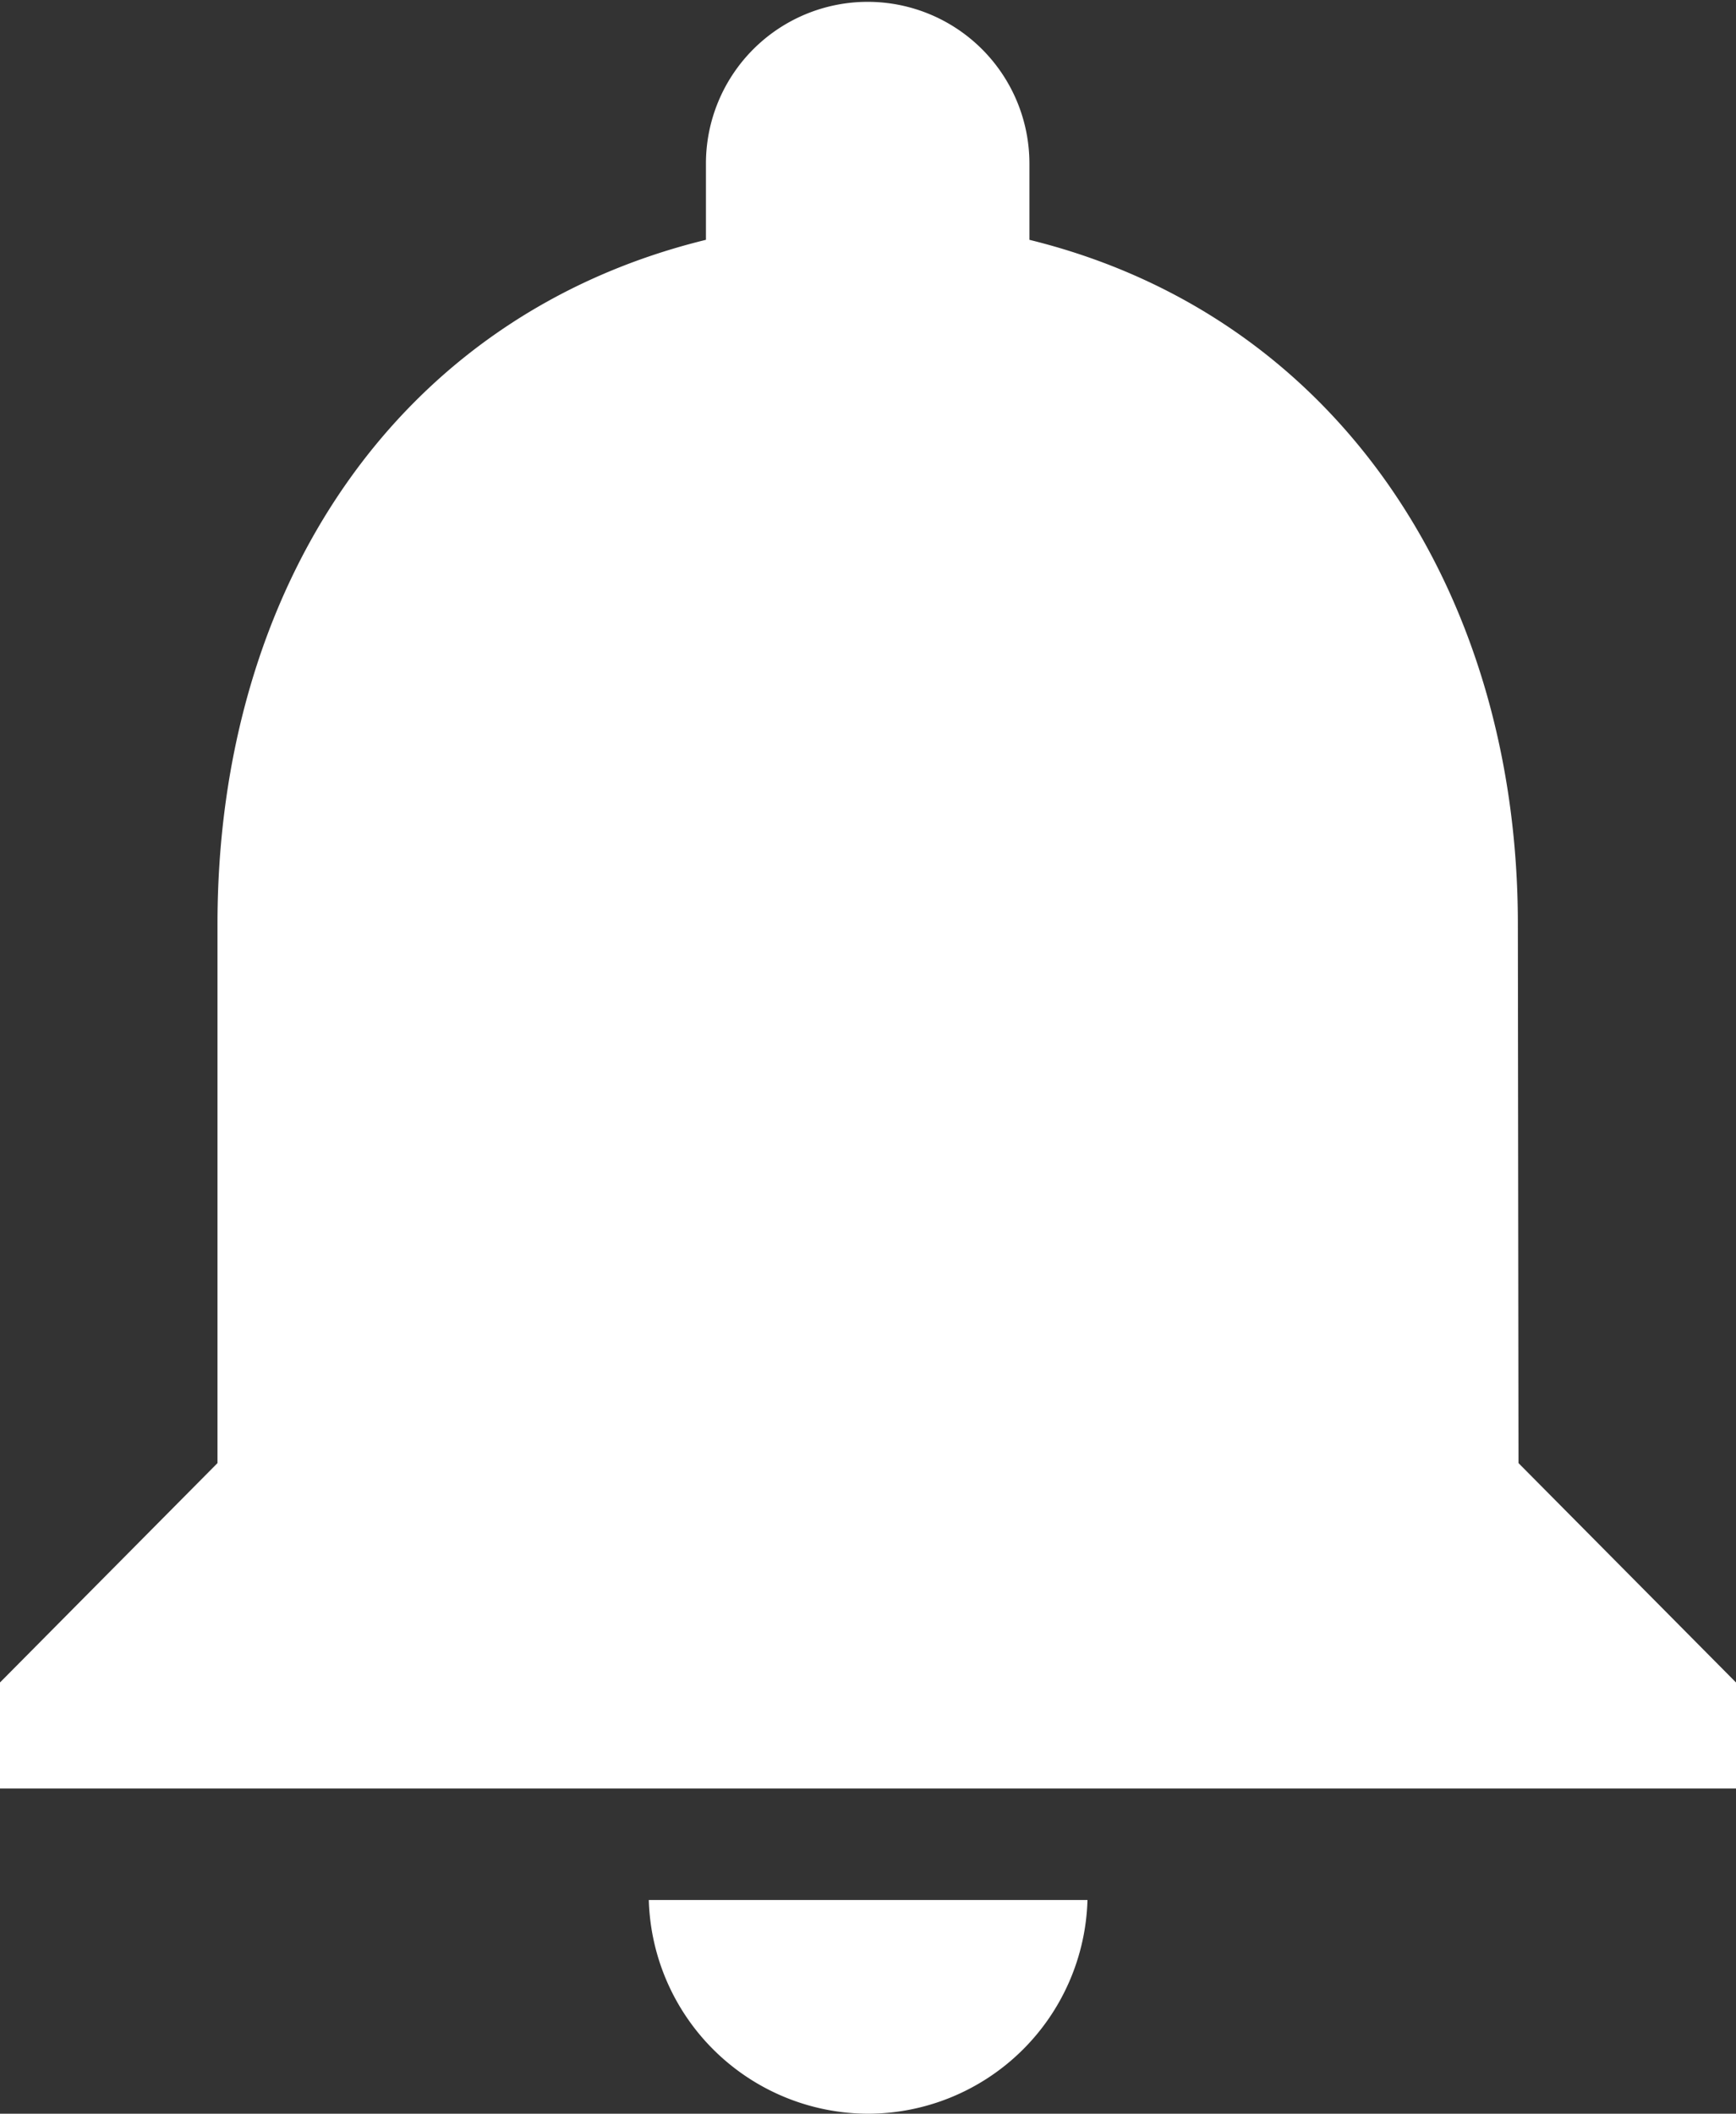 <svg xmlns="http://www.w3.org/2000/svg" width="18.837" height="22.933" viewBox="0 0 18.837 22.933">
  <rect x="0" y="0" width="18.837" height="22.933" fill="#333333" stroke="none"/>
  <path id="Pfad_10070" data-name="Pfad 10070" d="M159.457,32.914l2.36,2.38v1.15H142.98v-1.15l2.36-2.38V27.064c0-3.631,1.936-6.6,5.3-7.422v-.827a1.755,1.755,0,1,1,3.51,0v.827c3.368.827,5.3,3.852,5.3,7.422ZM152.4,39.973a2.386,2.386,0,0,1-2.38-2.319h4.76a2.386,2.386,0,0,1-2.38,2.319" transform="translate(-142.98 -17.04)" fill="#fff" fill-rule="evenodd"/>
</svg>
